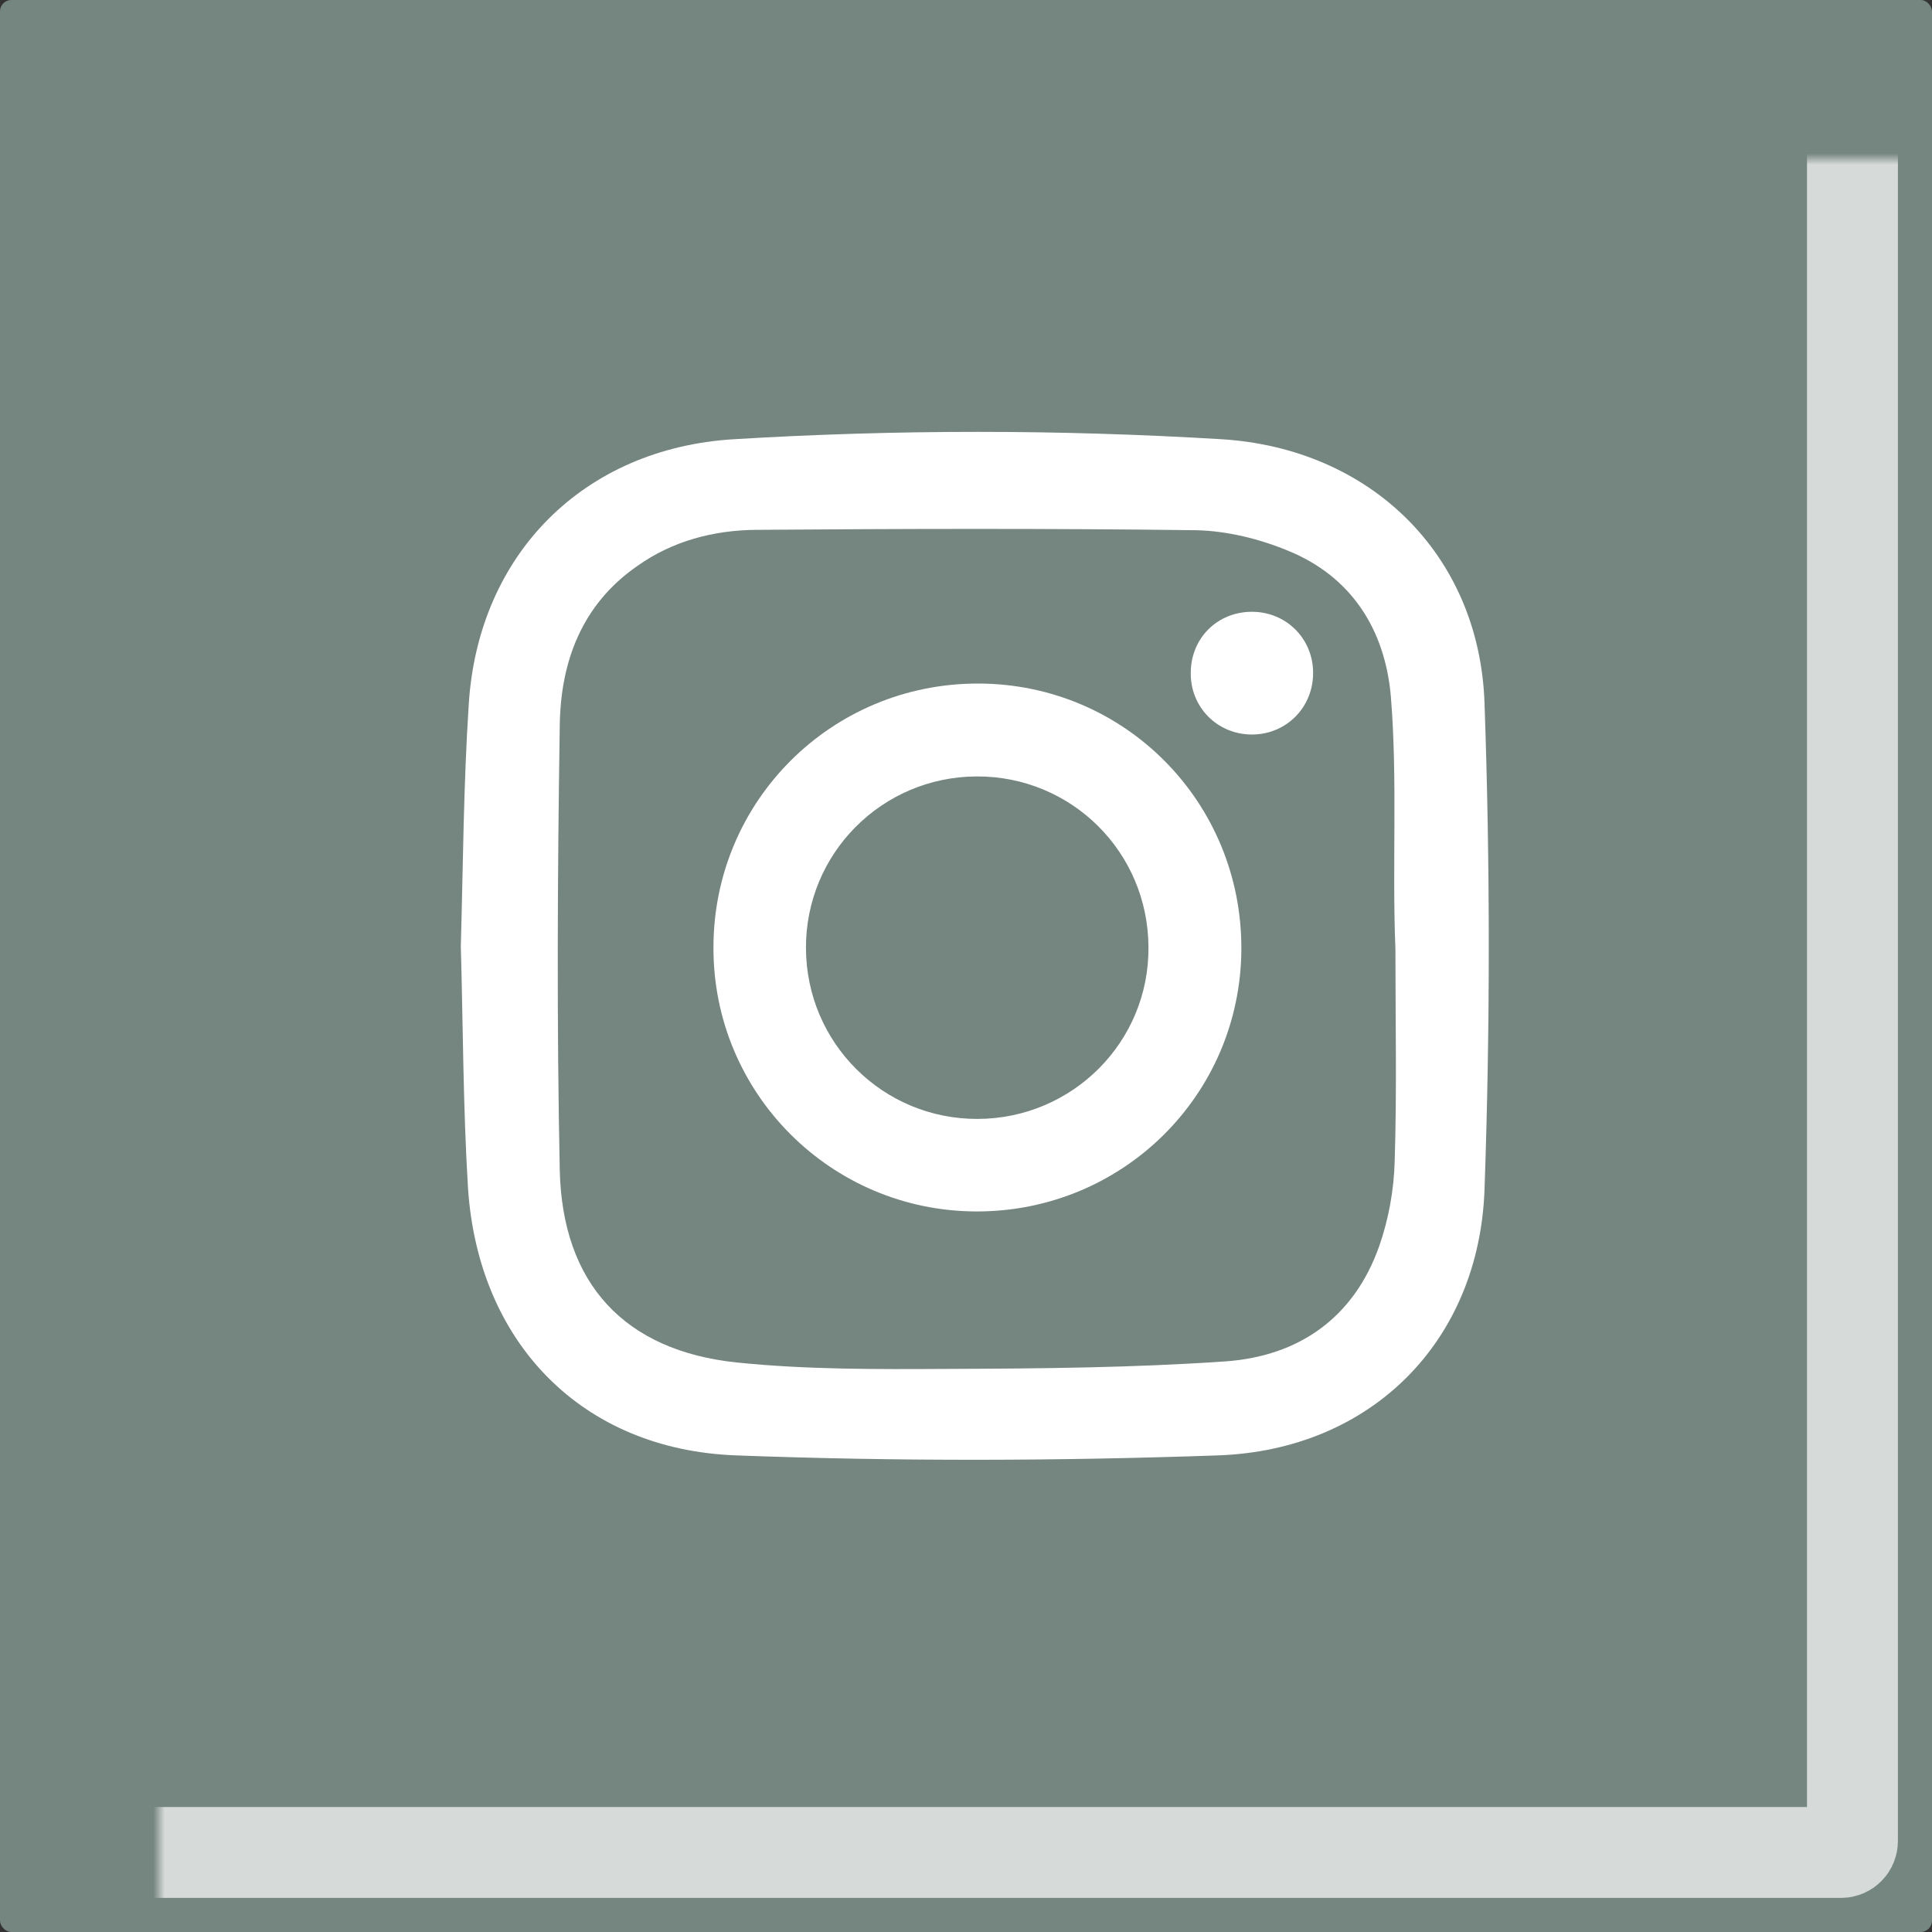 <?xml version="1.0" encoding="UTF-8"?> <svg xmlns="http://www.w3.org/2000/svg" width="170" height="170" viewBox="0 0 170 170" fill="none"><rect x="0" y="0" width="170" height="170" fill="#333333" stroke="none"/> <rect width="170" height="170" rx="1" fill="#75857F"></rect> <mask id="path-2-inside-1_122_204" fill="white"> <rect x="7" y="7" width="156" height="156" rx="1"></rect> </mask> <rect x="7" y="7" width="156" height="156" rx="1" stroke="white" stroke-opacity="0.7" stroke-width="8" mask="url(#path-2-inside-1_122_204)"></rect> <g clip-path="url(#clip0_122_204)"> <path d="M40.548 83.239C40.748 76.194 40.781 69.084 41.246 61.973C42.077 48.749 51.38 39.445 64.572 38.648C78.859 37.784 93.18 37.784 107.468 38.648C120.559 39.445 130.195 48.782 130.627 61.907C131.125 76.128 131.125 90.415 130.627 104.637C130.161 118.06 120.626 127.597 107.168 128.062C93.047 128.56 78.892 128.594 64.771 128.062C51.181 127.563 42.077 118.127 41.18 104.537C40.748 97.493 40.748 90.415 40.548 83.239ZM122.785 83.504C122.619 83.504 122.984 83.504 122.785 83.504C122.486 76.128 122.984 68.685 122.386 61.309C121.888 55.461 118.964 50.743 113.315 48.45C110.823 47.42 107.999 46.722 105.308 46.656C92.383 46.489 79.457 46.523 66.532 46.622C62.81 46.656 59.189 47.586 56.065 49.812C51.181 53.201 49.32 58.252 49.254 63.867C49.054 76.892 48.988 89.951 49.254 102.975C49.486 112.977 54.969 118.858 64.837 119.888C70.984 120.519 77.198 120.486 83.378 120.453C91.552 120.42 99.725 120.353 107.866 119.788C114.279 119.323 119.13 115.967 121.357 109.654C122.187 107.295 122.652 104.703 122.719 102.211C122.918 95.965 122.785 89.718 122.785 83.504Z" fill="white"></path> <path d="M85.903 106.597C73.111 106.564 62.744 96.197 62.778 83.371C62.778 70.479 73.178 60.112 86.103 60.146C98.995 60.179 109.296 70.612 109.229 83.538C109.162 96.363 98.762 106.63 85.903 106.597ZM70.918 83.438C70.951 91.778 77.696 98.49 86.037 98.456C94.376 98.423 101.122 91.678 101.055 83.338C101.022 74.965 94.277 68.286 85.937 68.32C77.597 68.353 70.885 75.098 70.918 83.438Z" fill="white"></path> <path d="M110.16 53.832C113.151 53.832 115.51 56.158 115.543 59.148C115.576 62.238 113.184 64.631 110.16 64.631C107.104 64.631 104.711 62.205 104.778 59.148C104.811 56.124 107.137 53.832 110.16 53.832Z" fill="white"></path> </g> <defs> <clipPath id="clip0_122_204"> <rect width="93" height="93" fill="white" transform="translate(38 38)"></rect> </clipPath> </defs> </svg> 